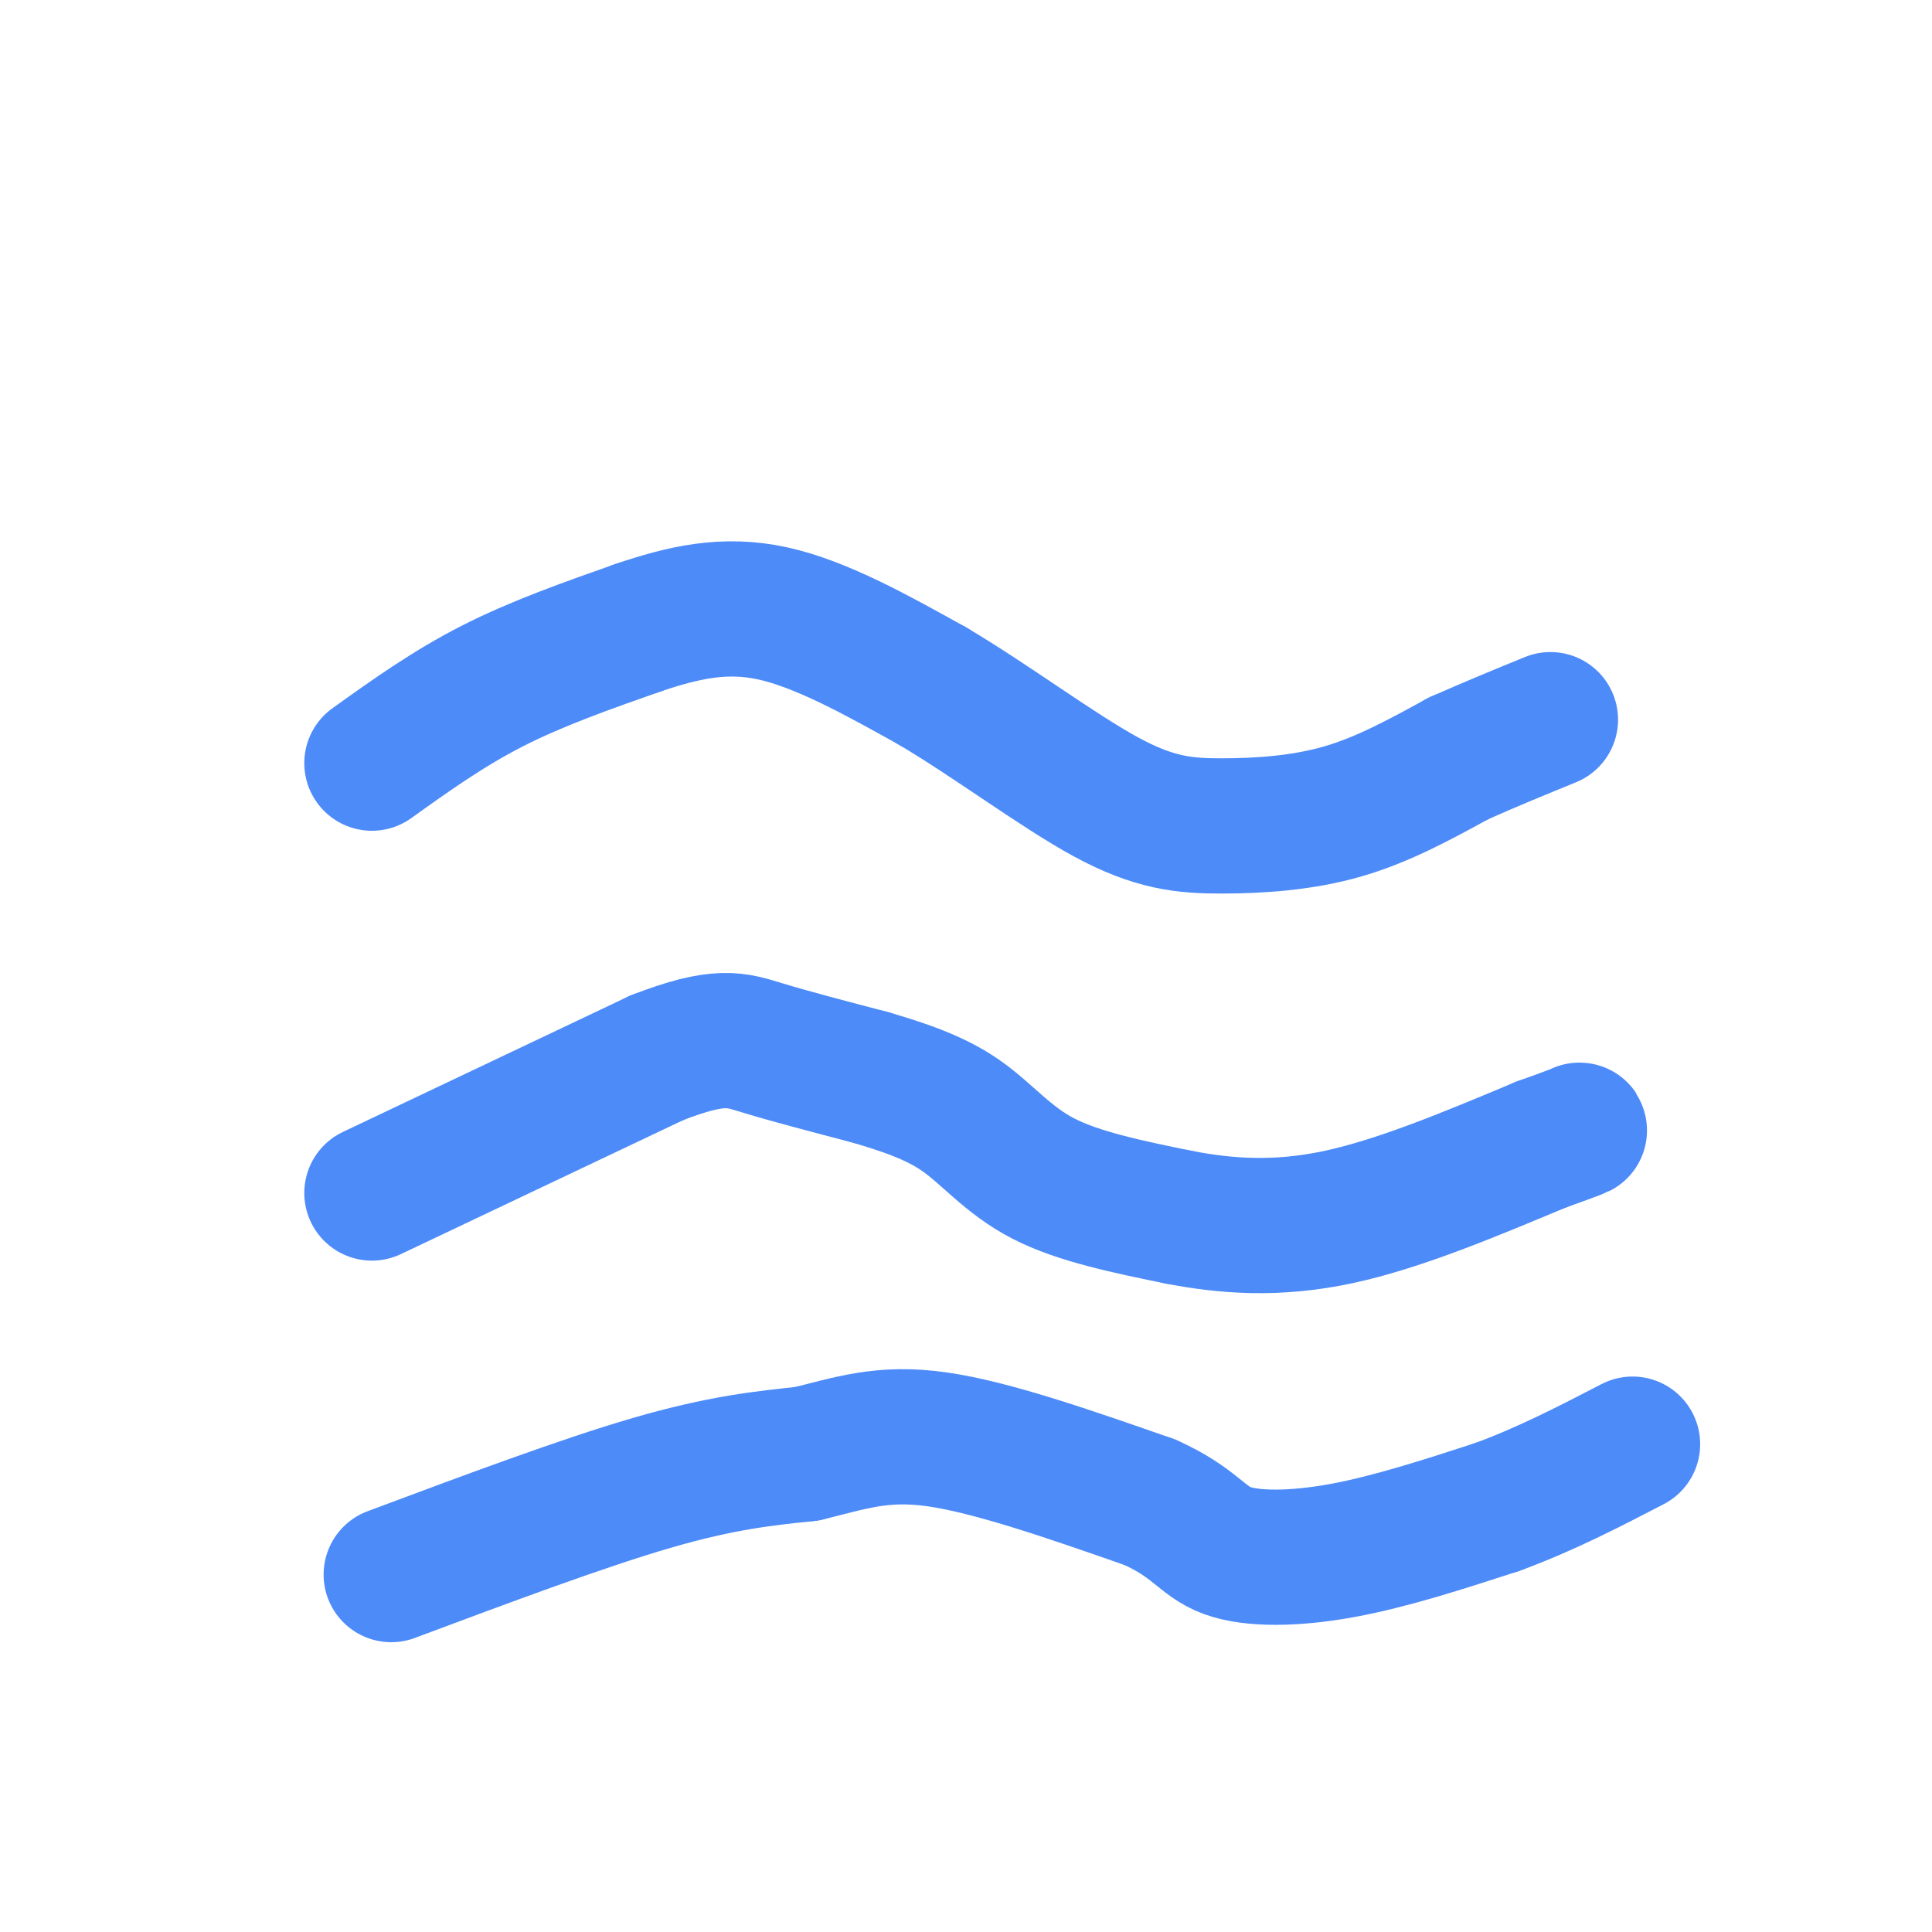 <svg viewBox='0 0 400 400' version='1.1' xmlns='http://www.w3.org/2000/svg' xmlns:xlink='http://www.w3.org/1999/xlink'><g fill='none' stroke='#4D8BF9' stroke-width='28' stroke-linecap='round' stroke-linejoin='round'><path d='M77,158c7.917,-5.667 15.833,-11.333 25,-16c9.167,-4.667 19.583,-8.333 30,-12'/><path d='M132,130c9.422,-3.200 17.978,-5.200 28,-3c10.022,2.200 21.511,8.600 33,15'/><path d='M193,142c12.126,7.153 25.941,17.536 36,23c10.059,5.464 16.362,6.010 24,6c7.638,-0.010 16.611,-0.574 25,-3c8.389,-2.426 16.195,-6.713 24,-11'/><path d='M302,157c7.167,-3.167 13.083,-5.583 19,-8'/><path d='M77,247c0.000,0.000 59.000,-28.000 59,-28'/><path d='M136,219c13.089,-5.067 16.311,-3.733 22,-2c5.689,1.733 13.844,3.867 22,6'/><path d='M180,223c7.024,2.060 13.583,4.208 19,8c5.417,3.792 9.690,9.226 17,13c7.310,3.774 17.655,5.887 28,8'/><path d='M244,252c9.822,1.911 20.378,2.689 33,0c12.622,-2.689 27.311,-8.844 42,-15'/><path d='M319,237c8.333,-3.000 8.167,-3.000 8,-3'/><path d='M81,326c19.833,-7.417 39.667,-14.833 54,-19c14.333,-4.167 23.167,-5.083 32,-6'/><path d='M167,301c9.022,-2.178 15.578,-4.622 27,-3c11.422,1.622 27.711,7.311 44,13'/><path d='M238,311c9.381,4.167 10.833,8.083 16,10c5.167,1.917 14.048,1.833 24,0c9.952,-1.833 20.976,-5.417 32,-9'/><path d='M310,312c10.000,-3.667 19.000,-8.333 28,-13'/></g>
</svg>